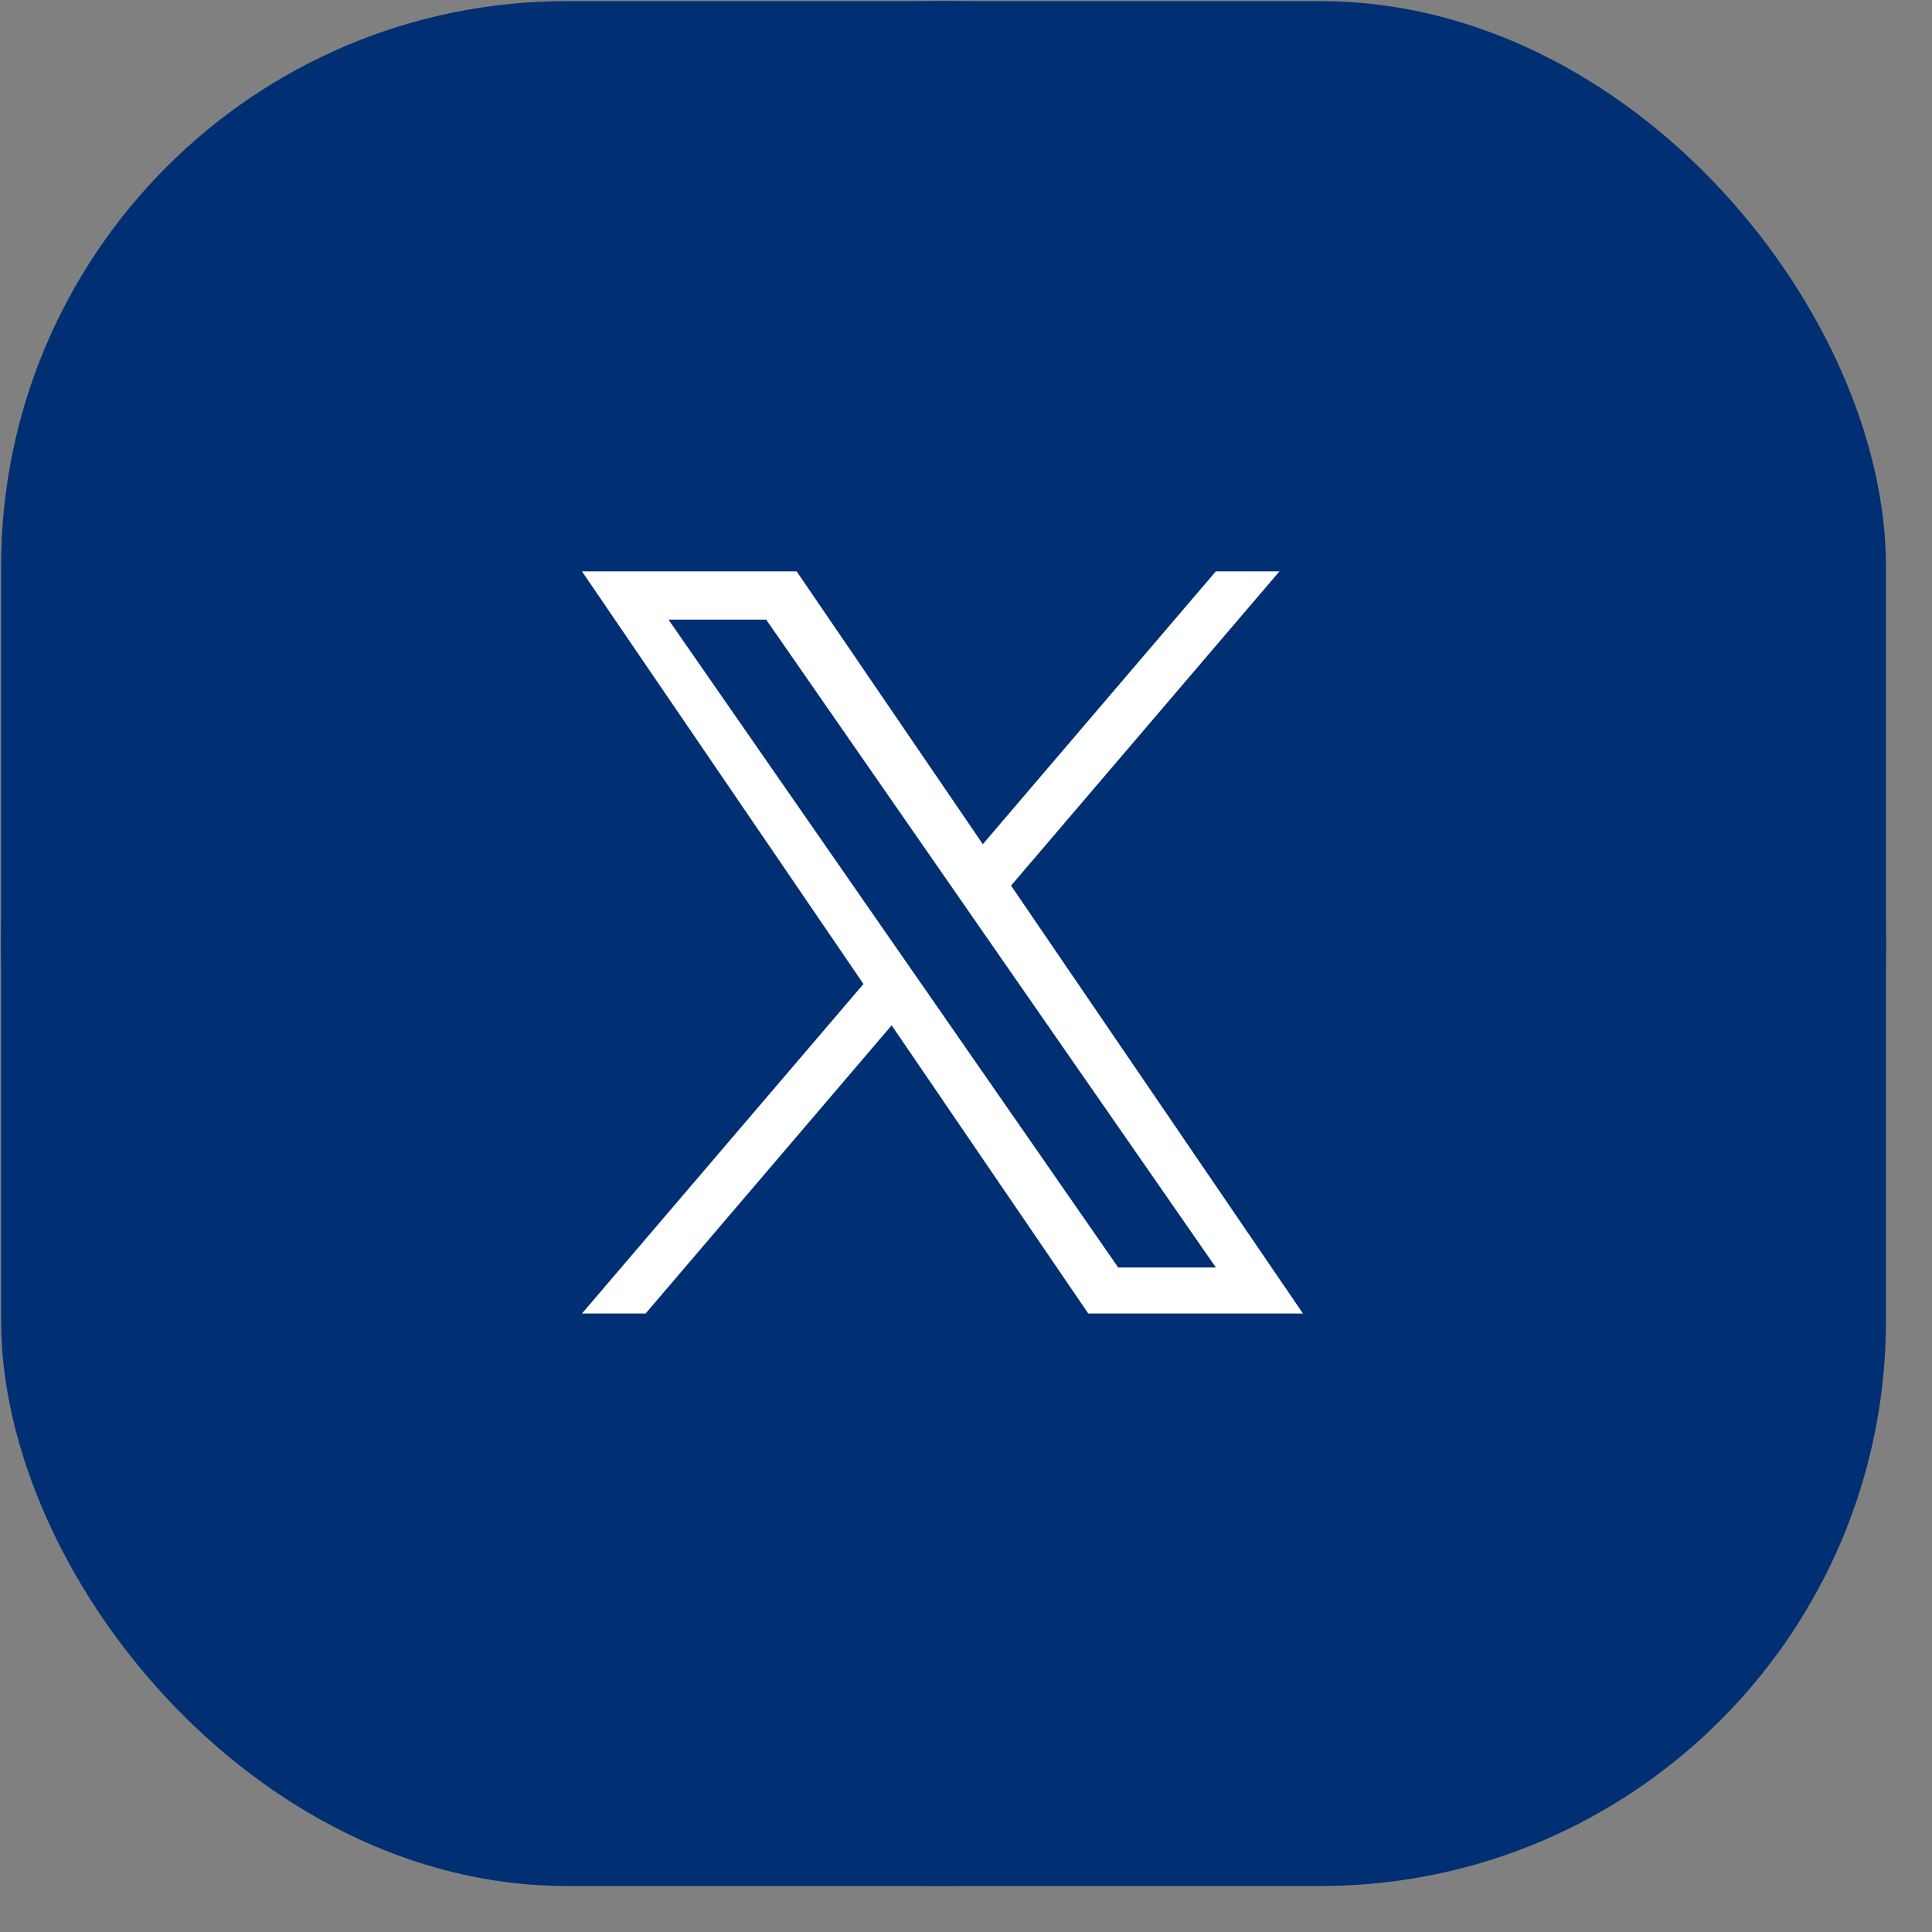 <svg width="41" height="41" viewBox="0 0 41 41" fill="none" xmlns="http://www.w3.org/2000/svg">
<rect x="0" y="0" width="41" height="41" fill="#808080" stroke="none"/>
<circle cx="20.023" cy="20.024" r="20" fill="#012F73"/>
<rect x="0.023" y="0.024" width="40" height="40" rx="12" fill="#012F73"/>
<path d="M21.456 18.794L27.152 12.125H25.802L20.857 17.915L16.906 12.125H12.35L18.324 20.882L12.35 27.875H13.7L18.922 21.759L23.095 27.875H27.651L21.456 18.794ZM19.608 20.959L19.002 20.087L14.186 13.149H16.259L20.145 18.748L20.75 19.62L25.803 26.898H23.73L19.608 20.959Z" fill="white"/>
</svg>
